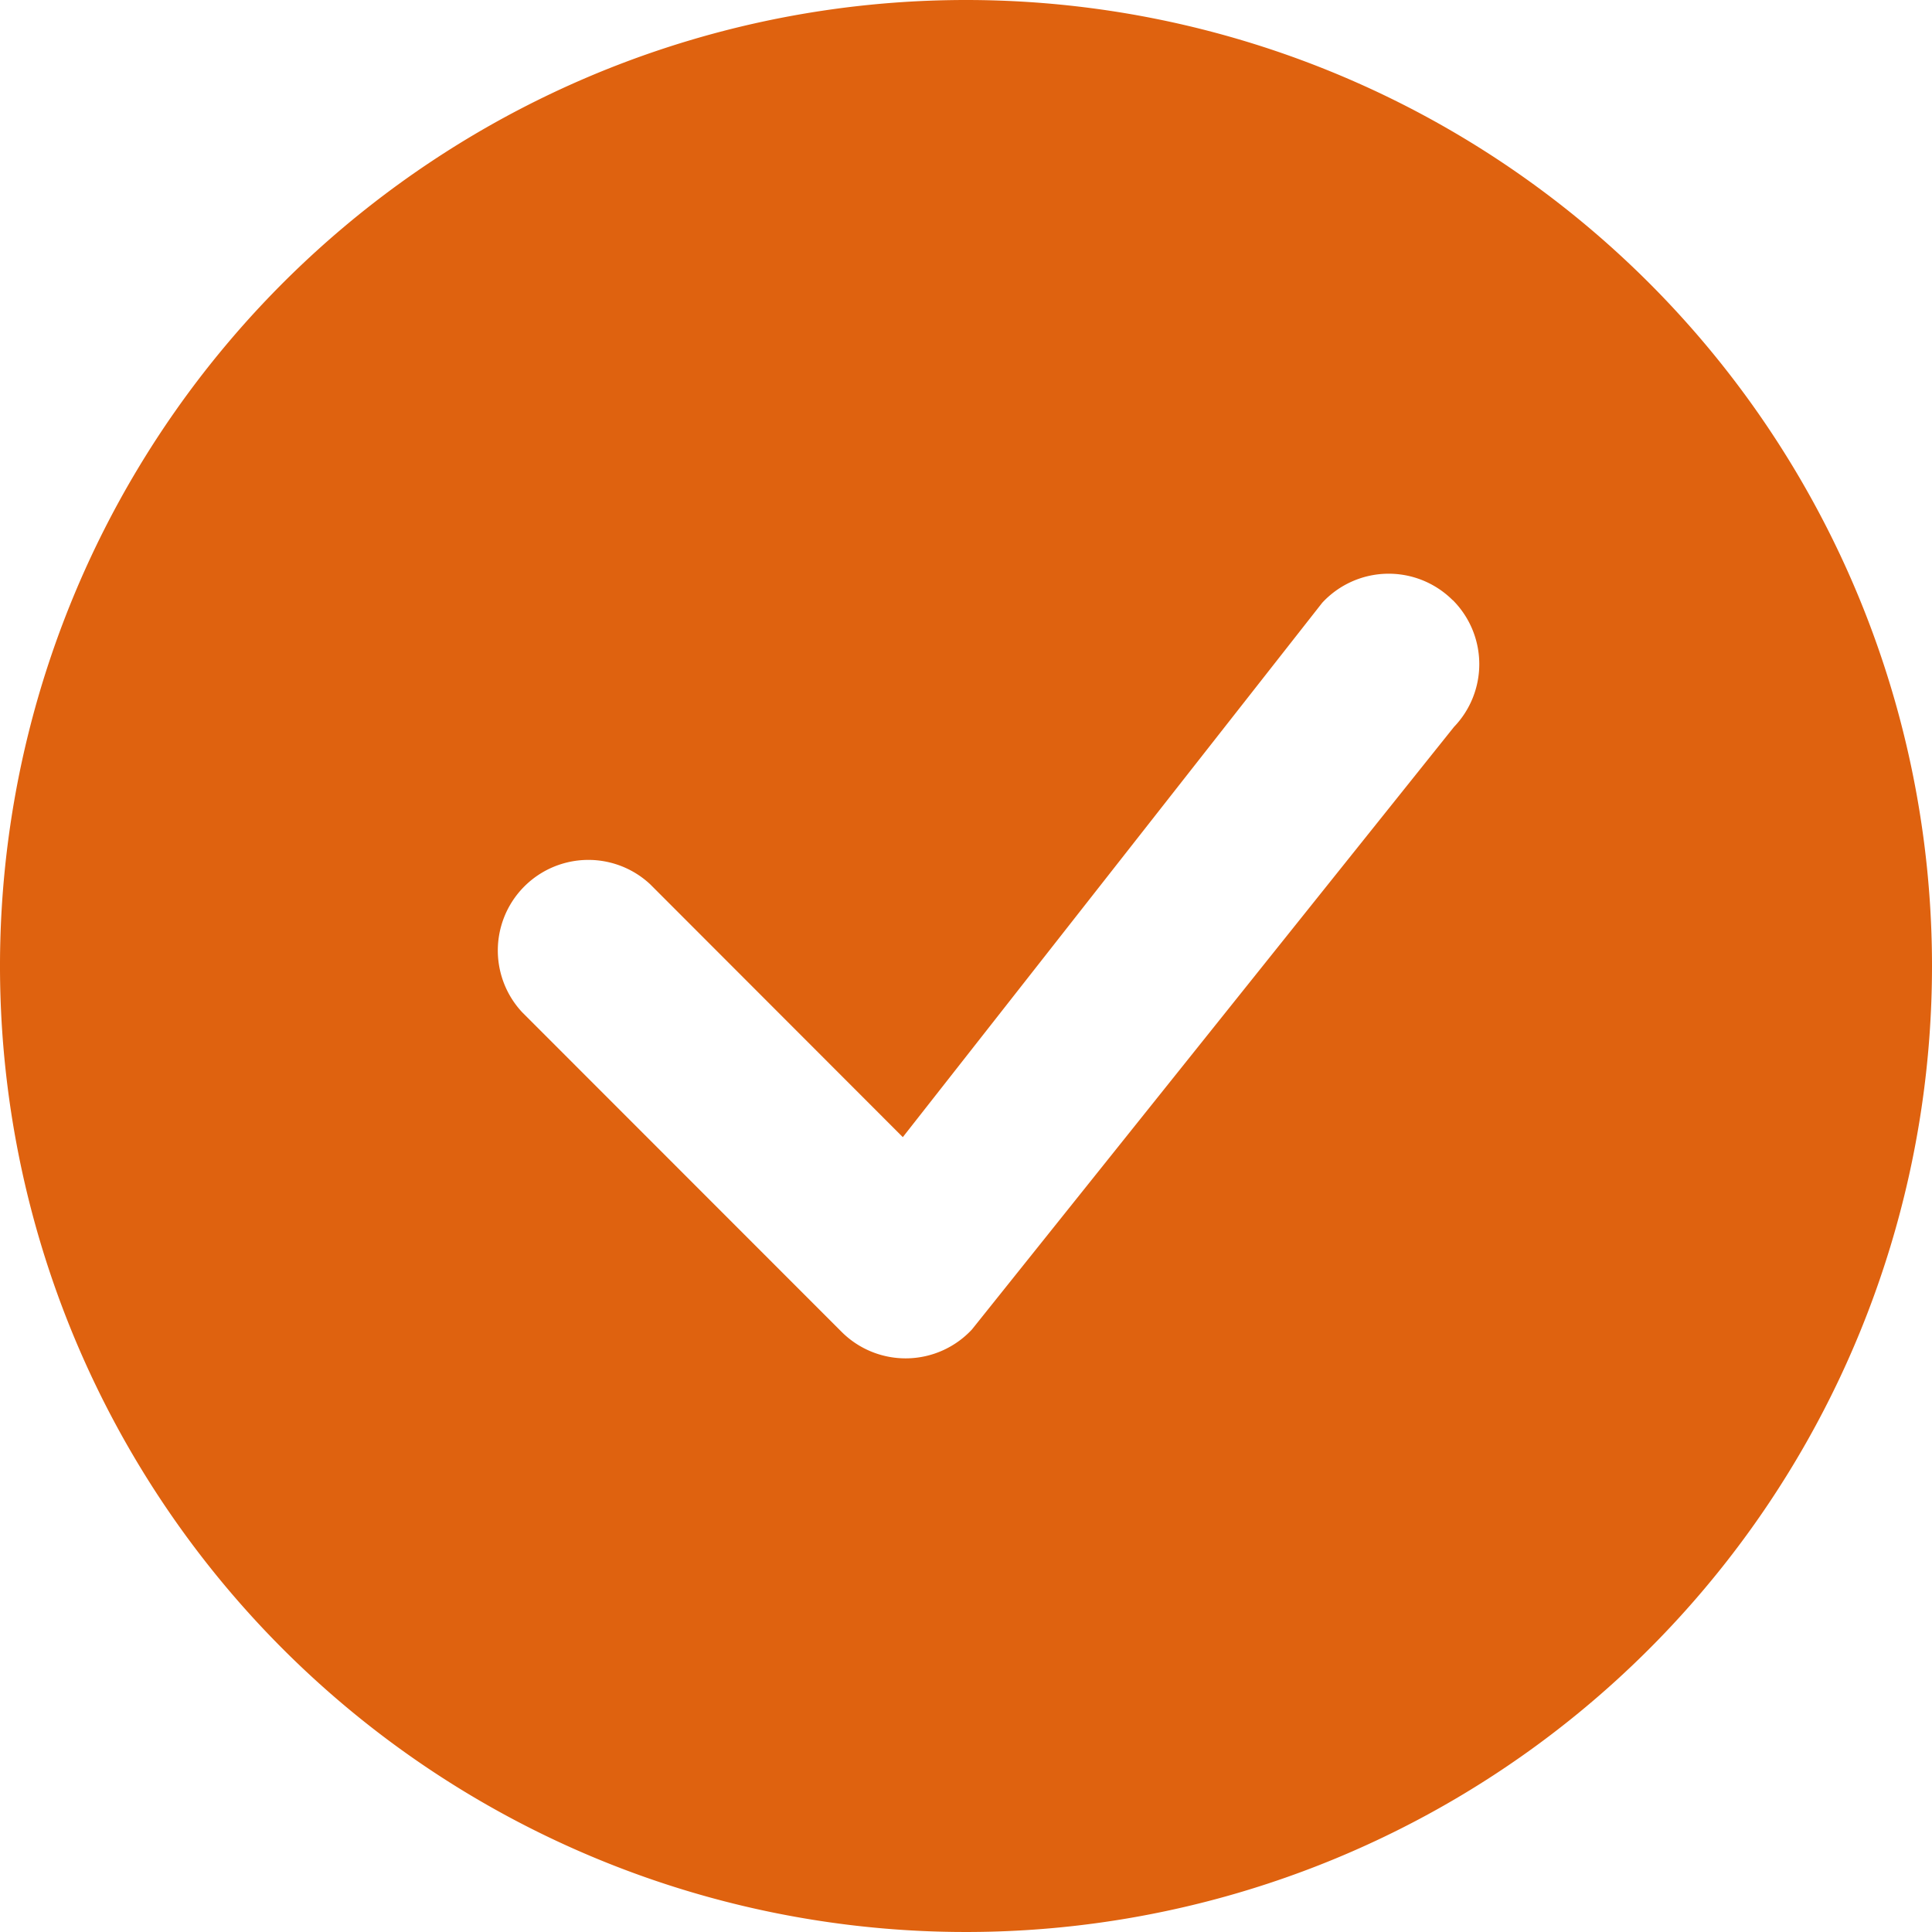 <svg id="check-circle-fill" xmlns="http://www.w3.org/2000/svg" width="24" height="24" viewBox="0 0 24 24">
  <g id="Group_46982" data-name="Group 46982" transform="translate(0 0)">
    <path id="Path_7705" data-name="Path 7705" d="M24,12A12,12,0,1,1,12,0,12,12,0,0,1,24,12ZM18.045,7.455a1.125,1.125,0,0,0-1.62.033l-5.21,6.638L8.076,10.984a1.125,1.125,0,0,0-1.59,1.59l3.969,3.971a1.125,1.125,0,0,0,1.619-.03L18.062,9.03a1.125,1.125,0,0,0-.015-1.575Z" transform="translate(0 0)" fill="#df620f"/>
  </g>
</svg>
